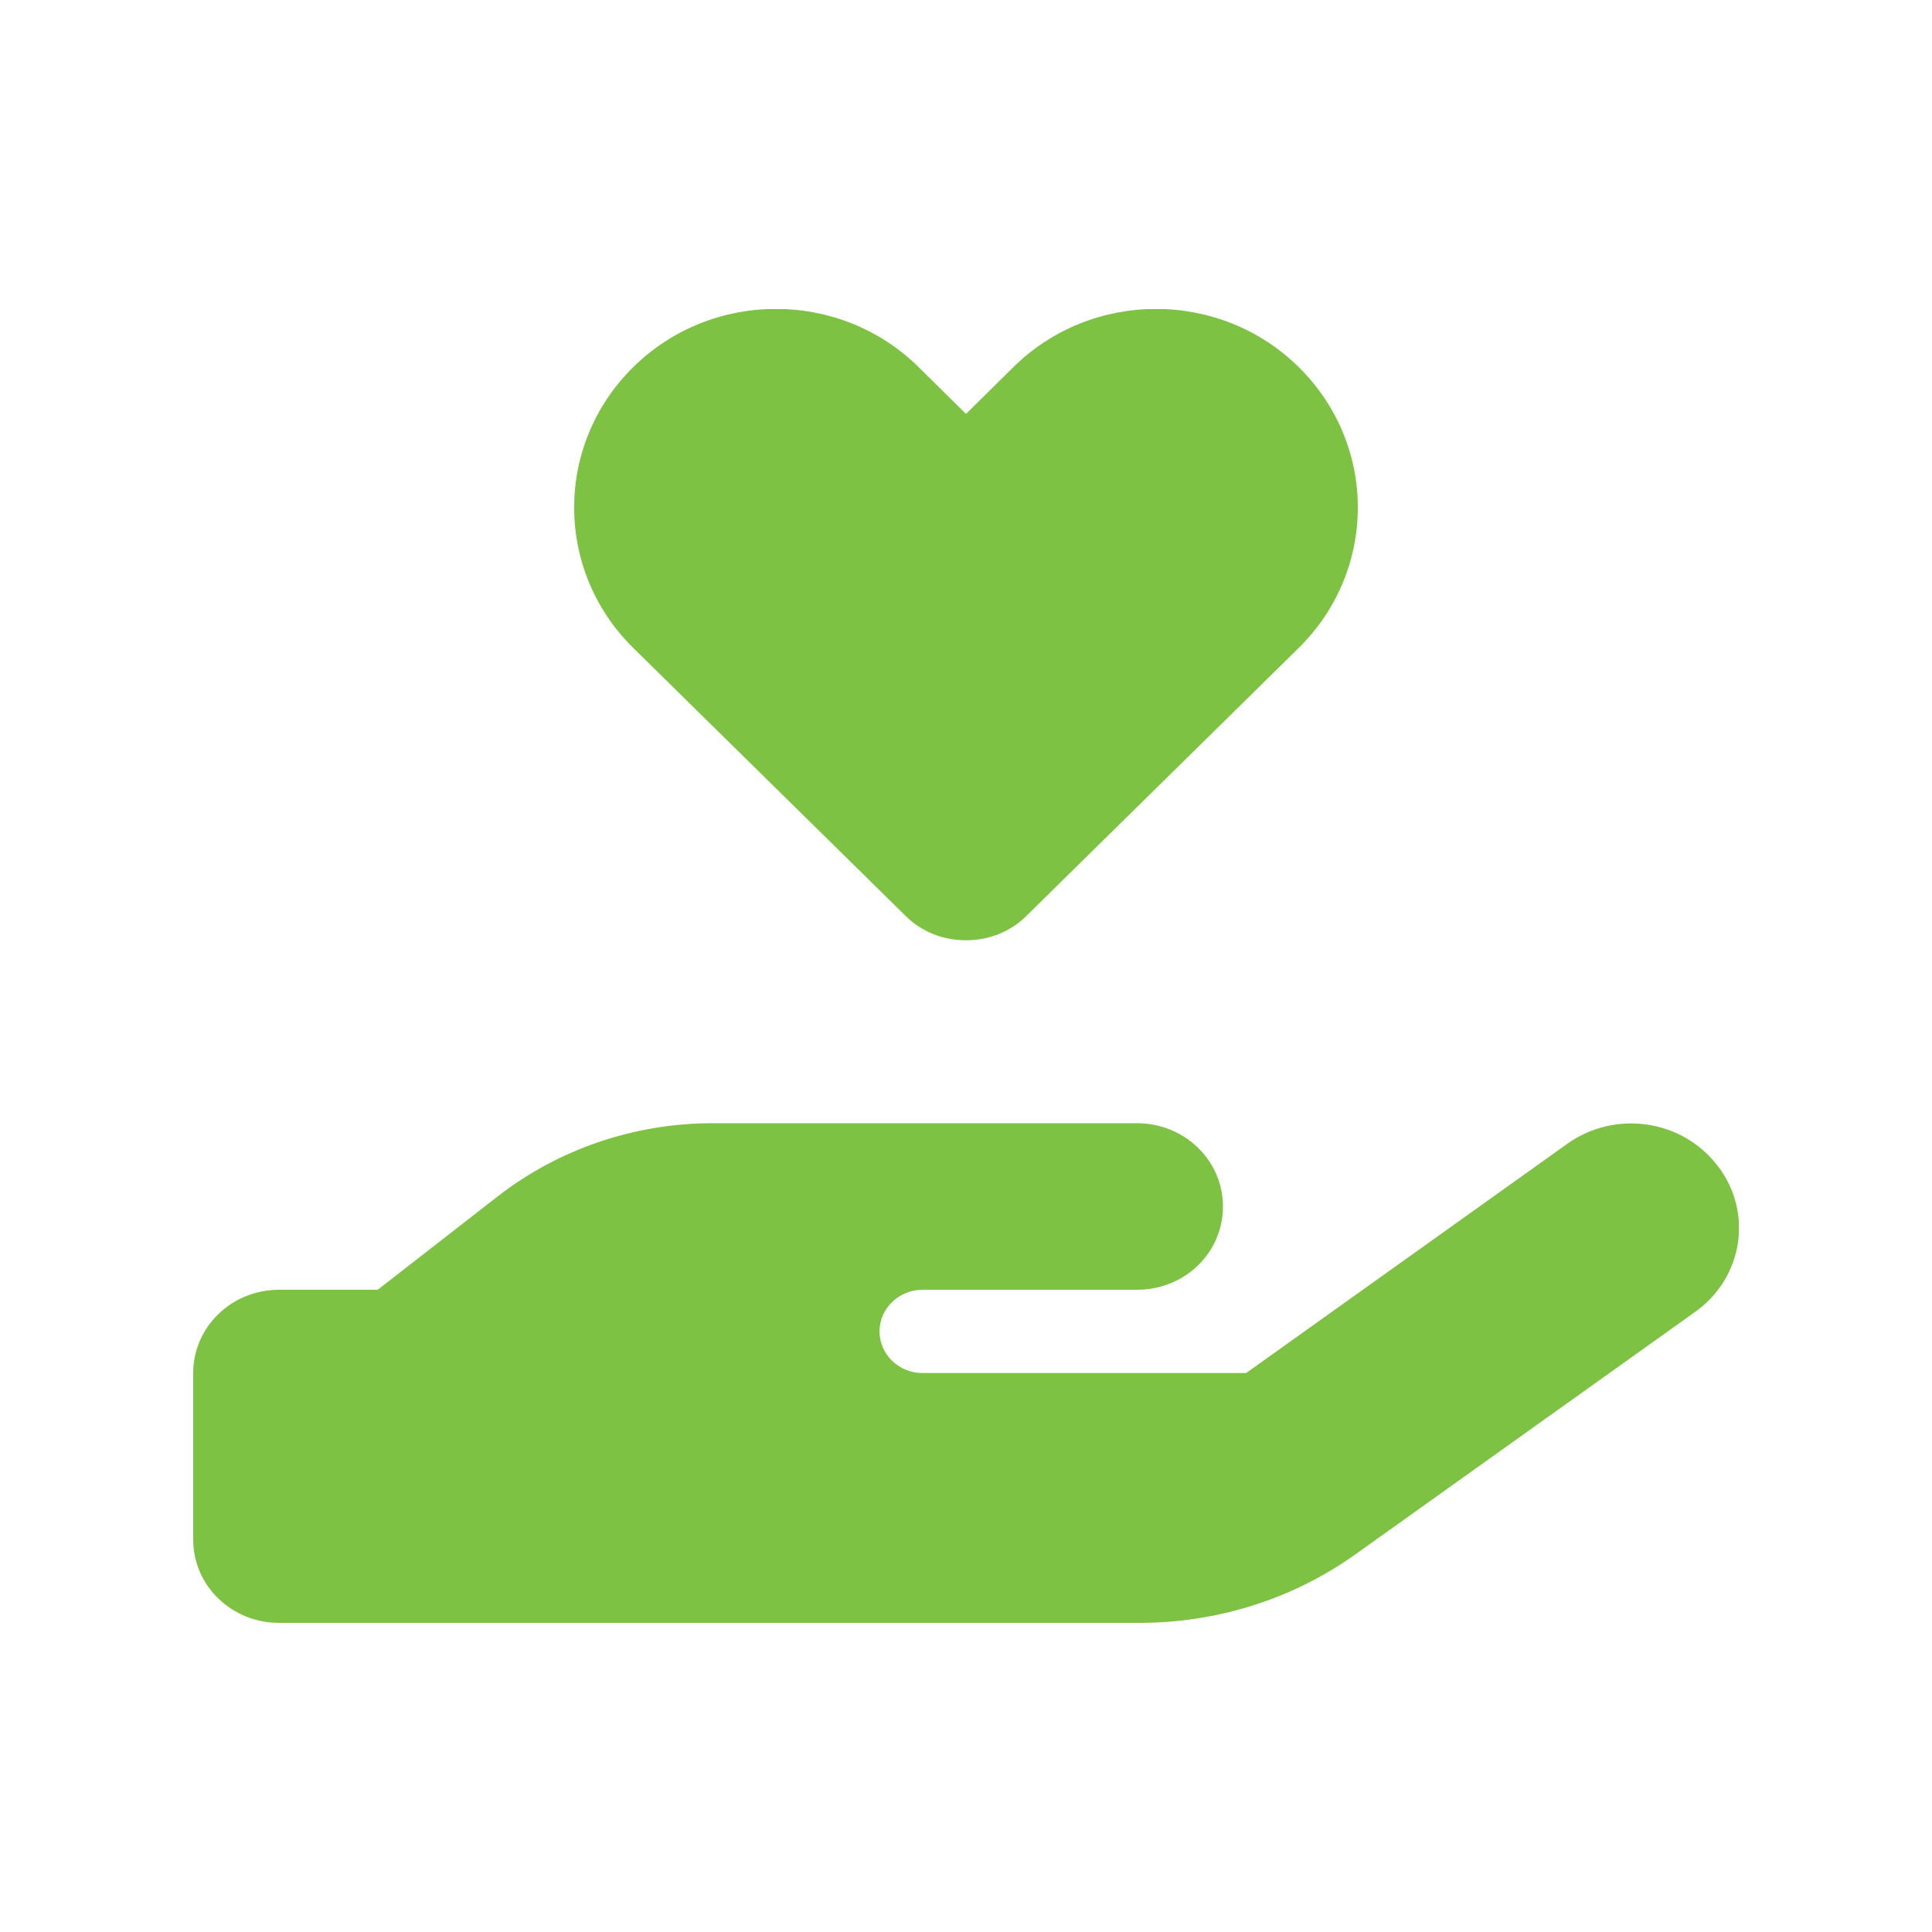 <svg width="50" height="50" viewBox="0 0 50 50" fill="none" xmlns="http://www.w3.org/2000/svg">
<g clip-path="url(#clip0_373_19)">
<path d="M16.387 16.767C14.35 14.757 14.35 11.512 16.387 9.502C18.425 7.492 21.738 7.492 23.775 9.502L25 10.712L26.225 9.502C28.262 7.492 31.575 7.492 33.612 9.502C35.65 11.512 35.65 14.757 33.612 16.767L26.562 23.705C26.137 24.128 25.575 24.334 25 24.334C24.425 24.334 23.863 24.128 23.438 23.705L16.387 16.767ZM44.462 30.183C45.375 31.381 45.112 33.064 43.875 33.948L35.087 40.22C33.462 41.383 31.5 42 29.488 42H7.225C6 42 5 41.044 5 39.845V35.534C5 34.348 5.987 33.379 7.225 33.379H9.775L12.887 30.957C14.463 29.735 16.425 29.069 18.438 29.069H29.425C30.65 29.069 31.65 30.025 31.65 31.224C31.65 32.423 30.663 33.379 29.425 33.379H23.875C23.262 33.379 22.762 33.863 22.762 34.457C22.762 35.05 23.262 35.534 23.875 35.534H32.25L40.562 29.601C41.8 28.717 43.538 28.972 44.45 30.17L44.462 30.183Z" fill="#7DC242"/>
</g>
<defs>
<clipPath id="clip0_373_19">
<rect width="40" height="34" fill="white" transform="translate(5 8)"/>
</clipPath>
</defs>
</svg>
